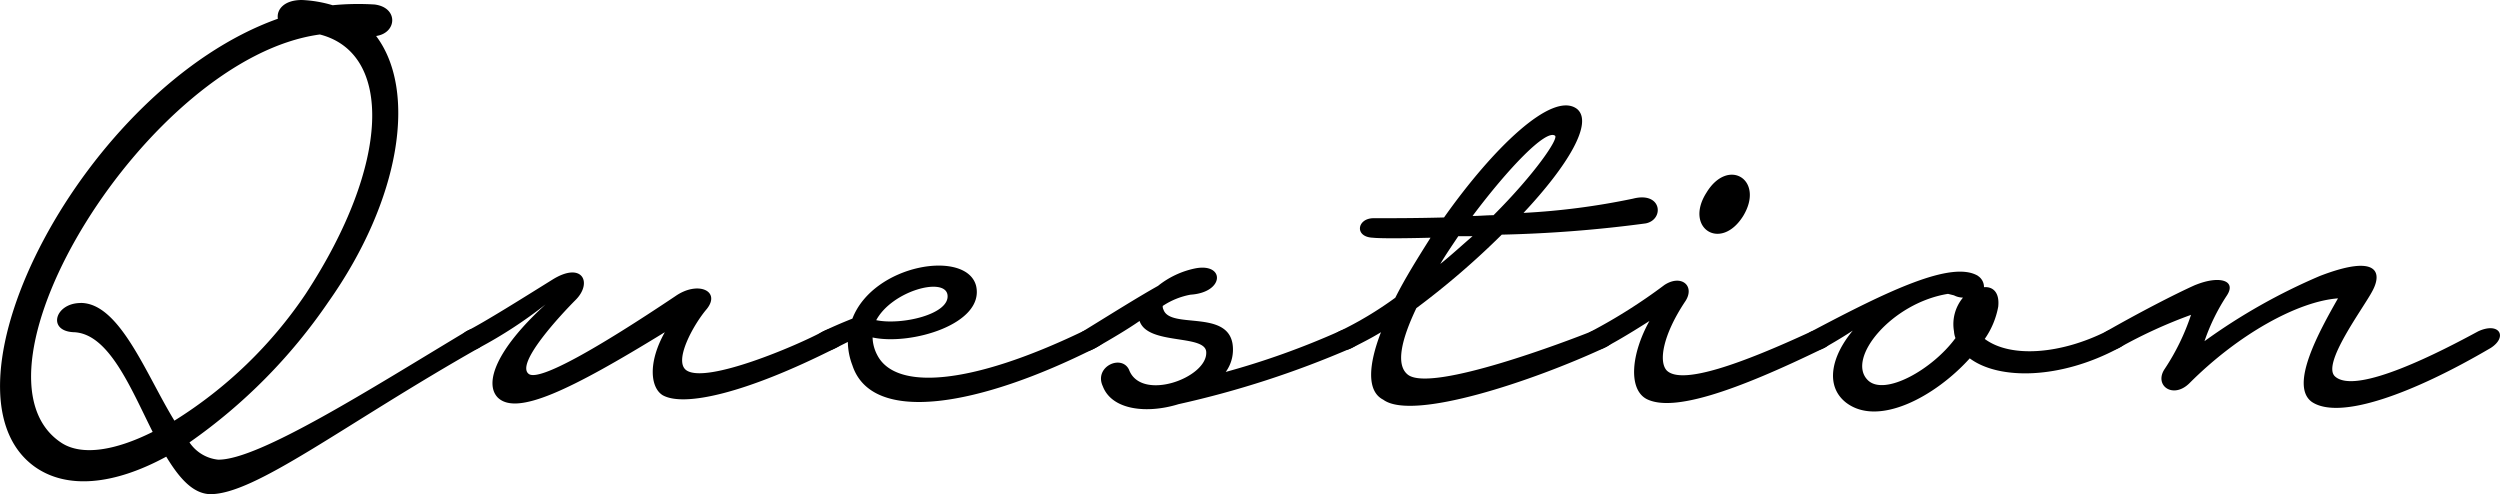 <svg xmlns="http://www.w3.org/2000/svg" width="120.009" height="23.721" viewBox="0 0 120.009 23.721">
  <g id="logo_05" transform="translate(-580 -389)">
    <path id="logo_0501" d="M18.055,1.728c1.979,2.627,1.187,7.847-2.3,12.778a26.278,26.278,0,0,1-6.659,6.731,1.891,1.891,0,0,0,1.368.828c1.943.036,7.415-3.456,11.914-6.155.756-.468,1.224.4.612.792-6.479,3.671-10.762,7.055-12.923,7.019-.828-.036-1.475-.792-2.087-1.8-2.52,1.368-4.788,1.584-6.335.468C-3.435,18.681,4.053,4.211,13.339.9c-.071-.431.288-.9,1.152-.9a6.01,6.01,0,0,1,1.476.251A12.674,12.674,0,0,1,17.982.216c1.153.144,1.08,1.368.073,1.512M3.872,14.542c1.872,0,3.132,3.419,4.5,5.651a20.955,20.955,0,0,0,6.3-6.083c4.1-6.263,4.176-11.555.683-12.455C7.112,2.771-2.175,17.961,2.973,21.273c.971.612,2.555.36,4.355-.54-1.08-2.16-2.124-4.752-3.815-4.787-1.26-.072-.865-1.4.359-1.4" transform="translate(580 389)"/>
    <path id="logo_0502" d="M26.515,13.426c1.44-.9,1.944.144,1.116.972-.648.648-2.952,3.1-2.231,3.564.54.323,3.311-1.26,7.018-3.744,1.08-.756,2.2-.252,1.512.612-.647.756-1.619,2.52-.972,2.951.972.648,5.291-1.187,6.551-1.871,1.189-.576,1.368.432.612.792-4.355,2.2-7.306,2.844-8.314,2.267-.576-.359-.721-1.547.107-3.023-4.571,2.808-7.127,4.031-8.026,3.131-.648-.683-.072-2.3,2.3-4.463a21.532,21.532,0,0,1-3.2,2.088c-.936.5-1.188-.432-.613-.792.865-.432,2.808-1.656,4.14-2.484" transform="translate(580 389)"/>
    <path id="logo_0503" d="M40.916,15.3c1.007-2.628,5.471-3.347,5.939-1.584.432,1.836-3.132,2.88-4.968,2.484a1.905,1.905,0,0,0,.216.828c.864,1.728,4.464,1.476,9.863-1.116,1.08-.468,1.692.252.612.792C47,19.51,41.851,20.41,40.916,17.53a3.221,3.221,0,0,1-.216-1.116l-.576.288c-1.044.54-1.476-.36-.613-.792.361-.18.865-.4,1.4-.612m1.151.072c1.225.252,3.564-.288,3.42-1.224-.144-.863-2.664-.18-3.42,1.224" transform="translate(580 389)"/>
    <path id="logo_0504" d="M55.6,13.714a4.211,4.211,0,0,1,1.764-.828c1.44-.288,1.44,1.152-.216,1.26a3.569,3.569,0,0,0-1.332.54.325.325,0,0,0,.036.18c.324.936,3.023,0,3.311,1.62a1.825,1.825,0,0,1-.323,1.368,38.026,38.026,0,0,0,5.435-1.944c.972-.468,1.584.324.612.792a45.853,45.853,0,0,1-8.315,2.7c-1.512.468-3.2.289-3.635-.864-.433-.935.9-1.547,1.26-.791.575,1.548,3.743.4,3.707-.828,0-.9-2.808-.324-3.2-1.512-.577.4-1.3.828-2.124,1.3-1.008.575-1.224-.4-.613-.792,1.405-.864,2.664-1.656,3.636-2.2" transform="translate(580 389)"/>
    <path id="logo_0505" d="M69.319,10.439C71.659,7.128,74.5,4.356,75.69,5.22c.828.648-.432,2.735-2.556,5a34.21,34.21,0,0,0,5.255-.684c1.4-.359,1.512,1.008.612,1.188a62.254,62.254,0,0,1-6.911.54,38.5,38.5,0,0,1-4.1,3.528c-.72,1.511-1.008,2.735-.4,3.2,1.153.864,7.74-1.655,8.82-2.088.864-.323,1.511.4.612.792C73.6,18.286,67.807,20.23,66.4,19.186c-.792-.4-.72-1.656-.108-3.239-.468.287-.972.54-1.4.755-.72.4-1.332-.432-.612-.792a17.3,17.3,0,0,0,2.7-1.619c.468-.936,1.08-1.908,1.691-2.88-1.4.036-2.447.036-2.771,0-.9-.036-.756-.936.036-.936.864,0,2.052,0,3.384-.036m.683.9c-.288.432-.612.9-.864,1.332.54-.432,1.044-.9,1.548-1.332Zm.684-.972c.324,0,.685-.036,1.008-.036,1.98-1.98,3.132-3.672,2.952-3.816-.432-.323-2.231,1.548-3.96,3.852" transform="translate(580 389)"/>
    <path id="logo_0506" d="M79.9,13.679c.827-.54,1.511.072.971.828-1.044,1.584-1.258,2.843-.864,3.275.72.72,3.6-.324,6.947-1.872.649-.251,1.26.5.613.792-4.284,2.088-7.271,3.1-8.532,2.448-.864-.468-.754-2.124.145-3.743,0,0-1.331.863-2.2,1.3-.613.324-1.259-.432-.613-.792A26.062,26.062,0,0,0,79.9,13.679m3.78-3.312c-1.08,1.728-2.844.576-1.765-1.116,1.045-1.727,2.809-.612,1.765,1.116" transform="translate(580 389)"/>
    <path id="logo_0507" d="M94.95,13.246a.638.638,0,0,1,.289.54c.431-.036.755.252.683.936a3.948,3.948,0,0,1-.647,1.548c1.259.936,3.672.72,5.831-.36.9-.432,1.475.36.612.792-2.808,1.512-5.76,1.548-7.163.5-1.656,1.836-4.392,3.311-5.94,2.123-1.007-.792-.719-2.2.325-3.455-.613.4-1.116.684-1.368.828-.972.5-1.332-.432-.613-.792,3.672-1.944,6.732-3.42,7.991-2.664m-1.439.864c-2.7.432-4.9,3.1-3.852,4.14.792.792,3.1-.5,4.211-2.016a1.079,1.079,0,0,1-.071-.324,1.988,1.988,0,0,1,.432-1.62.959.959,0,0,1-.432-.108Z" transform="translate(580 389)"/>
    <path id="logo_0508" d="M105.391,13.678c1.15-.468,1.978-.216,1.511.5a9.6,9.6,0,0,0-1.079,2.2,28.512,28.512,0,0,1,5.543-3.132c2.807-1.08,2.988-.144,2.519.72-.432.828-2.447,3.492-1.8,4.1,1.007.936,5.146-1.224,6.875-2.16,1.007-.468,1.439.252.612.792-3.745,2.2-7.272,3.492-8.6,2.592-1.08-.792.359-3.384,1.26-4.968-1.907.144-4.75,1.692-7.126,4.068-.792.791-1.729.108-1.19-.684a10.822,10.822,0,0,0,1.261-2.592,23.256,23.256,0,0,0-3.456,1.584c-.792.4-1.475-.216-.612-.792,1.513-.864,3.24-1.764,4.285-2.232" transform="translate(580 389)"/>
  </g>
</svg>
